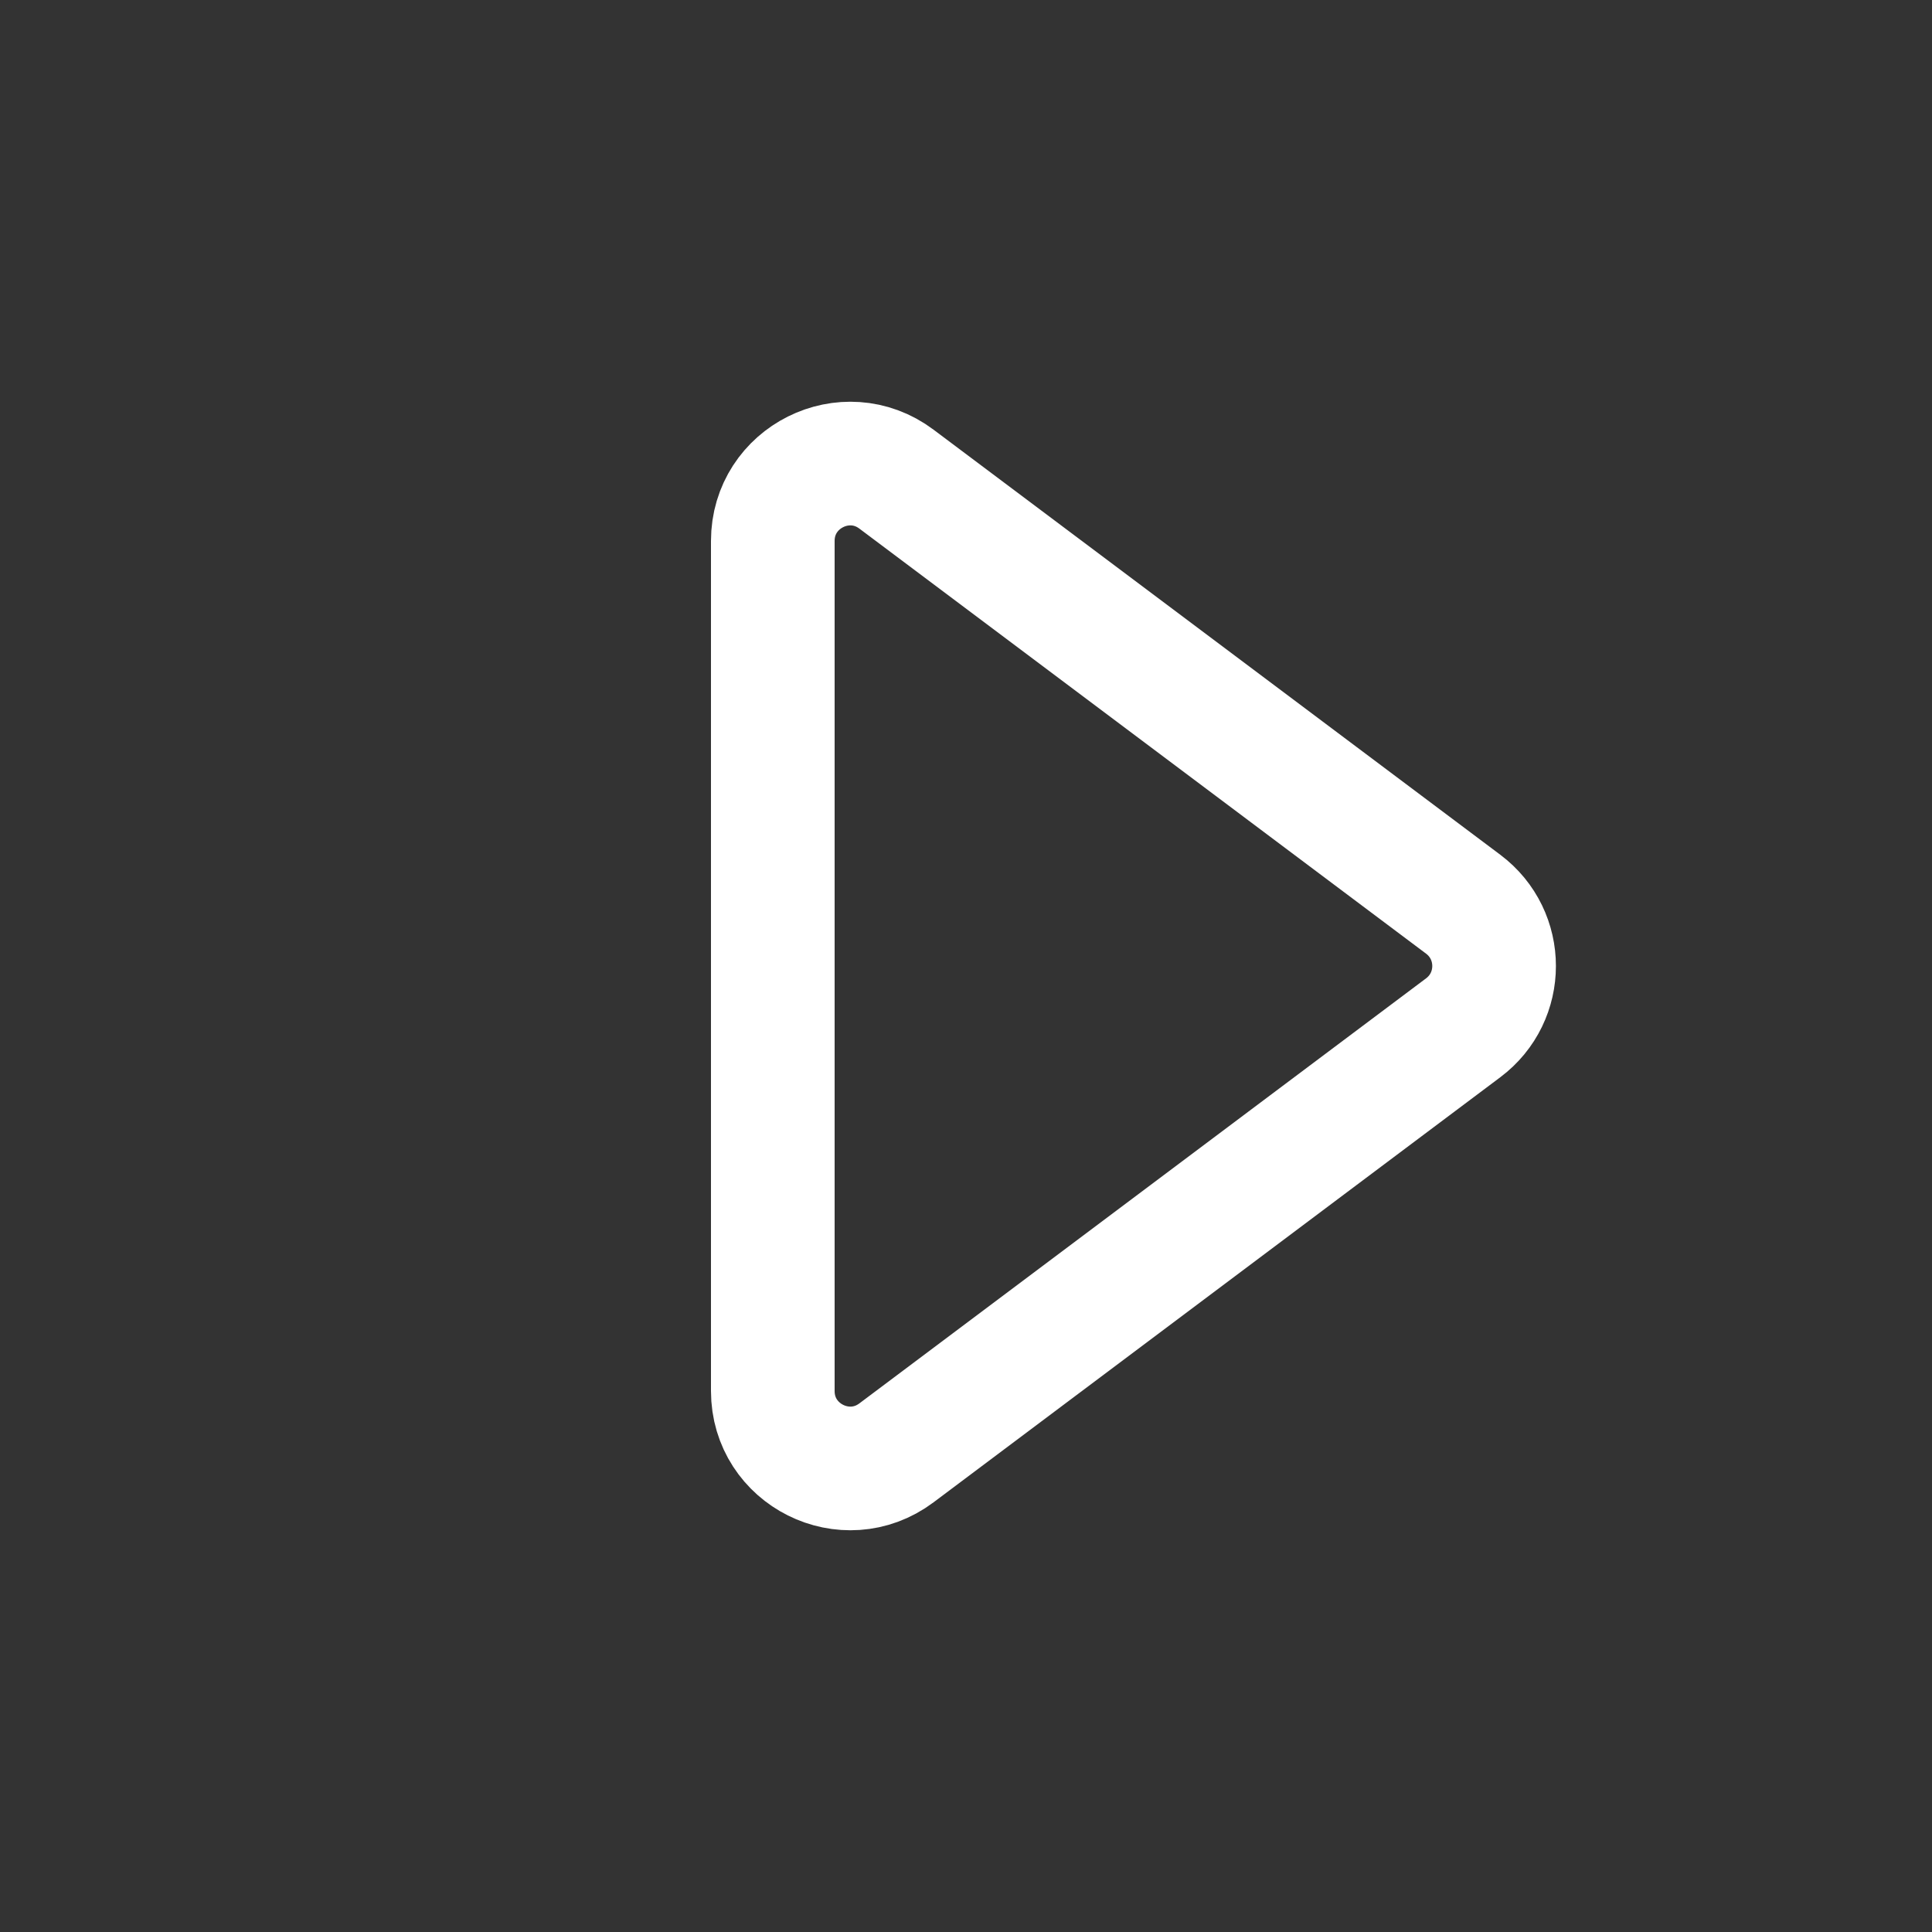 <svg width="25" height="25" viewBox="0 0 25 25" fill="none" xmlns="http://www.w3.org/2000/svg">
<rect x="0" y="0" width="25" height="25" fill="#333333" stroke="none"/>
<path d="M18.933 13.3L11.6 18.8C10.941 19.294 10 18.824 10 18L10 7C10 6.176 10.941 5.706 11.6 6.2L18.933 11.7C19.467 12.1 19.467 12.9 18.933 13.3Z" stroke="white" stroke-width="1.6" stroke-linecap="round"/>
</svg>
